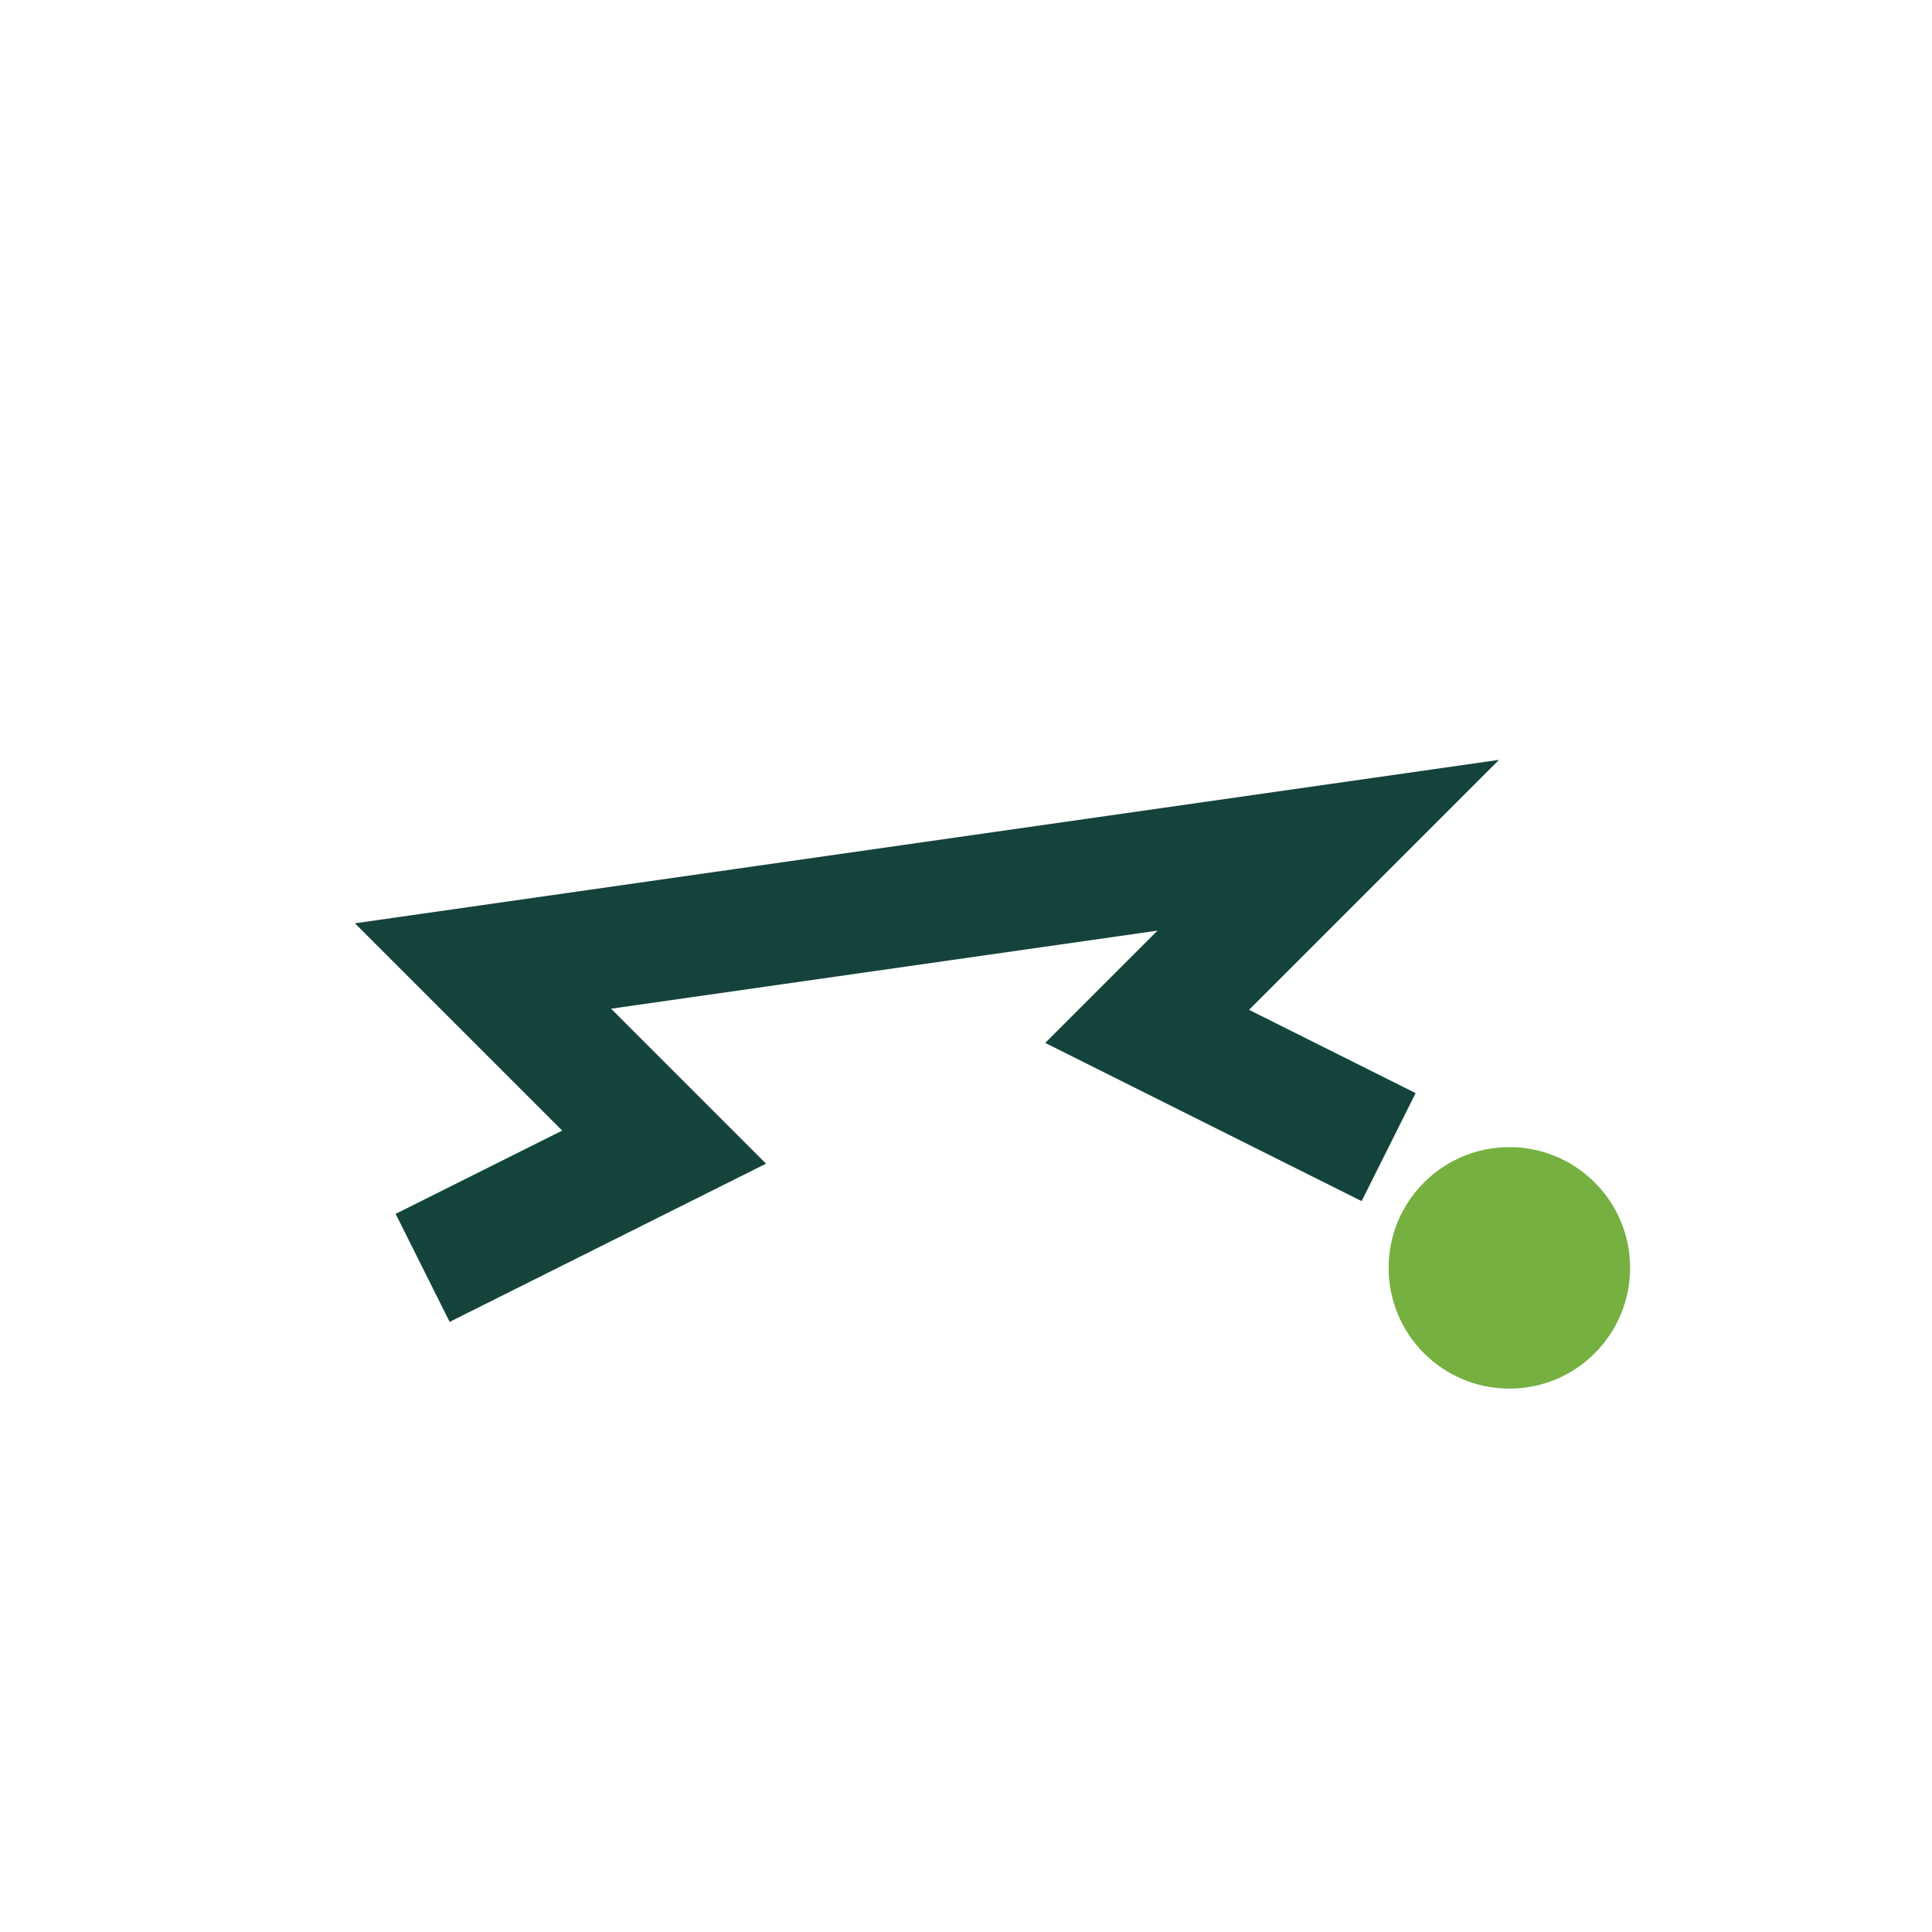 <?xml version="1.0" encoding="UTF-8"?>
<svg xmlns="http://www.w3.org/2000/svg" width="32" height="32" viewBox="0 0 32 32"><path d="M7 21l4-2-3-3 14-2-3 3 4 2" stroke="#14433B" stroke-width="2" fill="none"/><circle cx="25" cy="21" r="2" fill="#76B041"/></svg>